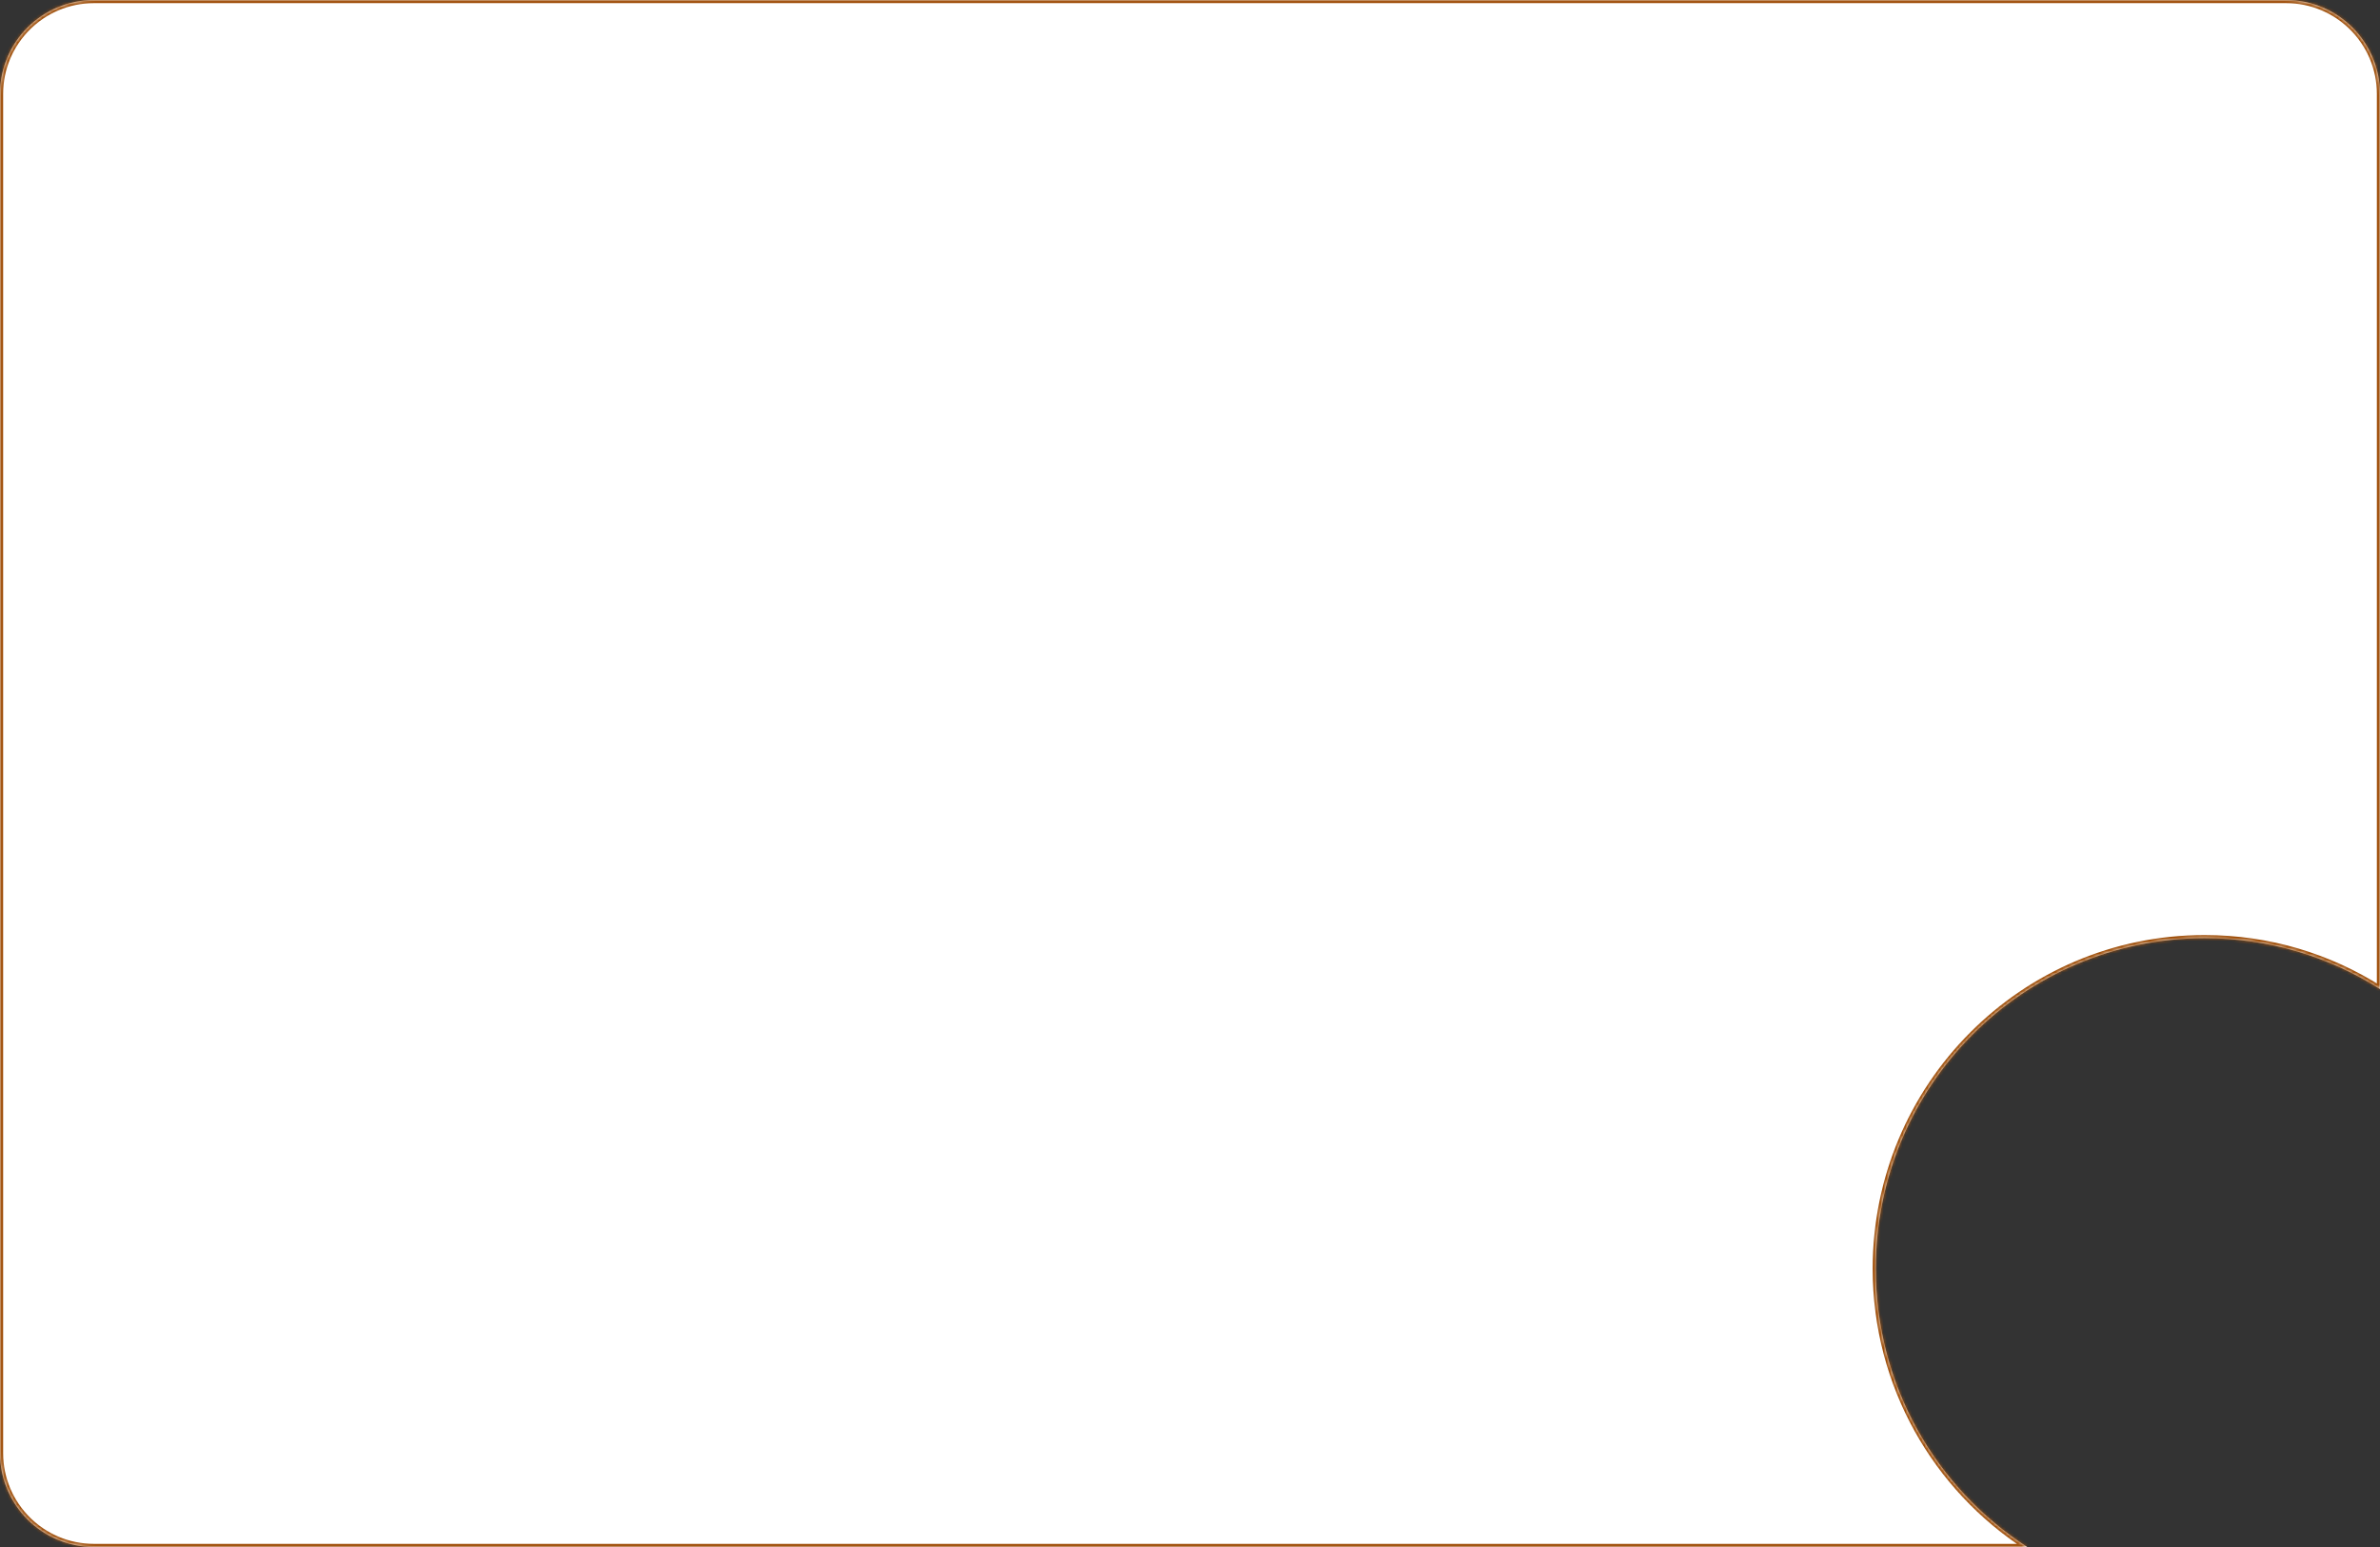 <?xml version="1.0" encoding="UTF-8"?> <svg xmlns="http://www.w3.org/2000/svg" width="760" height="494" viewBox="0 0 760 494" fill="none"><rect x="0" y="0" width="760" height="494" fill="#333333" stroke="none"/> <mask id="path-1-inside-1_209_599" fill="white"> <path fill-rule="evenodd" clip-rule="evenodd" d="M30 0C13.431 0 0 13.431 0 30V464C0 480.569 13.431 494 30 494H647.354C618.27 475.234 599 442.44 599 405.123C599 346.836 646.01 299.586 704 299.586C724.588 299.586 743.792 305.541 760 315.832V30C760 13.431 746.569 0 730 0H30Z"></path> </mask> <path fill-rule="evenodd" clip-rule="evenodd" d="M30 0C13.431 0 0 13.431 0 30V464C0 480.569 13.431 494 30 494H647.354C618.27 475.234 599 442.44 599 405.123C599 346.836 646.01 299.586 704 299.586C724.588 299.586 743.792 305.541 760 315.832V30C760 13.431 746.569 0 730 0H30Z" fill="white"></path> <path d="M647.354 494V495H650.749L647.896 493.16L647.354 494ZM760 315.832L759.464 316.676L761 317.652V315.832H760ZM1 30C1 13.984 13.984 1 30 1V-1C12.879 -1 -1 12.879 -1 30H1ZM1 464V30H-1V464H1ZM30 493C13.984 493 1 480.016 1 464H-1C-1 481.121 12.879 495 30 495V493ZM647.354 493H30V495H647.354V493ZM647.896 493.16C619.087 474.571 600 442.088 600 405.123H598C598 442.793 617.453 475.897 646.812 494.84L647.896 493.16ZM600 405.123C600 347.384 646.567 300.586 704 300.586V298.586C645.453 298.586 598 346.289 598 405.123H600ZM704 300.586C724.392 300.586 743.411 306.484 759.464 316.676L760.536 314.988C744.173 304.599 724.784 298.586 704 298.586V300.586ZM759 30V315.832H761V30H759ZM730 1C746.016 1 759 13.984 759 30H761C761 12.879 747.121 -1 730 -1V1ZM30 1H730V-1H30V1Z" fill="#9F4F0A" mask="url(#path-1-inside-1_209_599)"></path> </svg> 